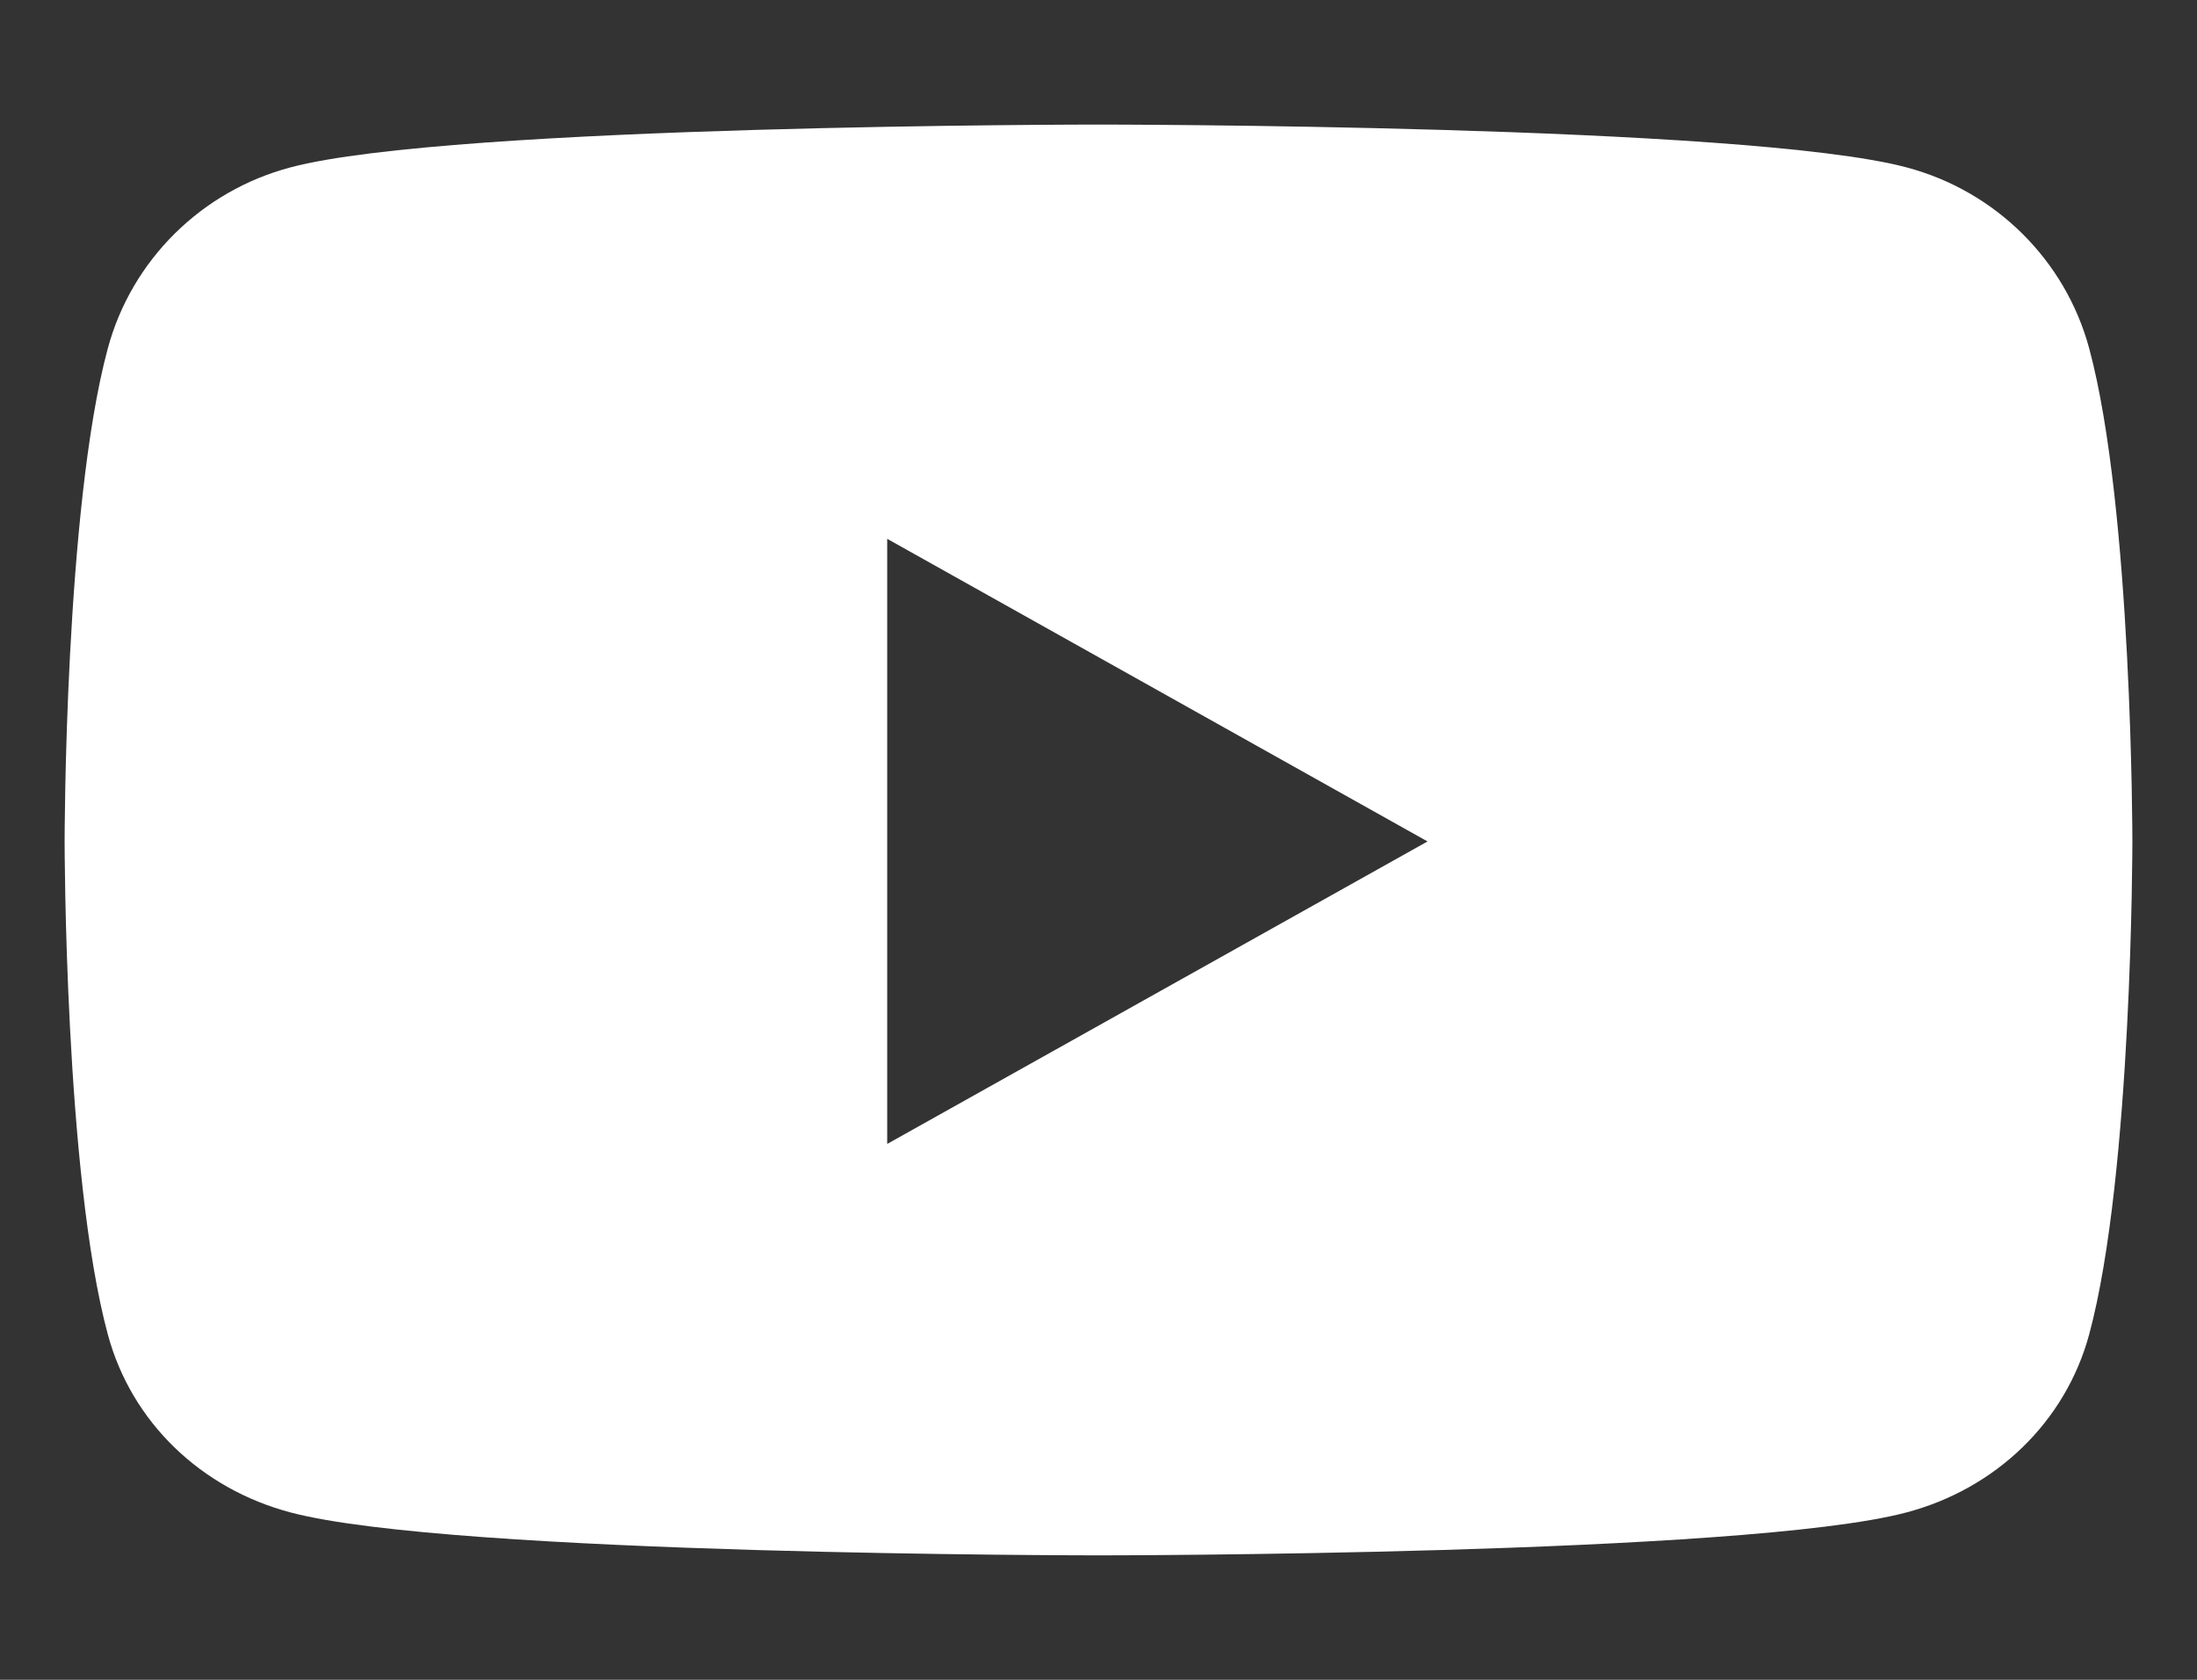 <svg width="17" height="13" viewBox="0 0 17 13" fill="none" xmlns="http://www.w3.org/2000/svg">
<rect x="0" y="0" width="17" height="13" fill="#333333" stroke="none"/>
<path d="M16.166 2.697C15.982 2.013 15.44 1.477 14.751 1.295C13.503 0.964 8.5 0.964 8.5 0.964C8.5 0.964 3.497 0.964 2.249 1.295C1.56 1.477 1.018 2.013 0.834 2.697C0.5 3.934 0.5 6.512 0.5 6.512C0.5 6.512 0.5 9.089 0.834 10.326C1.018 11.01 1.56 11.523 2.249 11.705C3.497 12.037 8.5 12.037 8.5 12.037C8.5 12.037 13.503 12.037 14.751 11.705C15.44 11.523 15.982 11.007 16.166 10.326C16.5 9.089 16.5 6.512 16.5 6.512C16.5 6.512 16.5 3.934 16.166 2.697ZM6.865 8.853V4.17L11.046 6.512L6.865 8.853Z" fill="white"/>
</svg>
